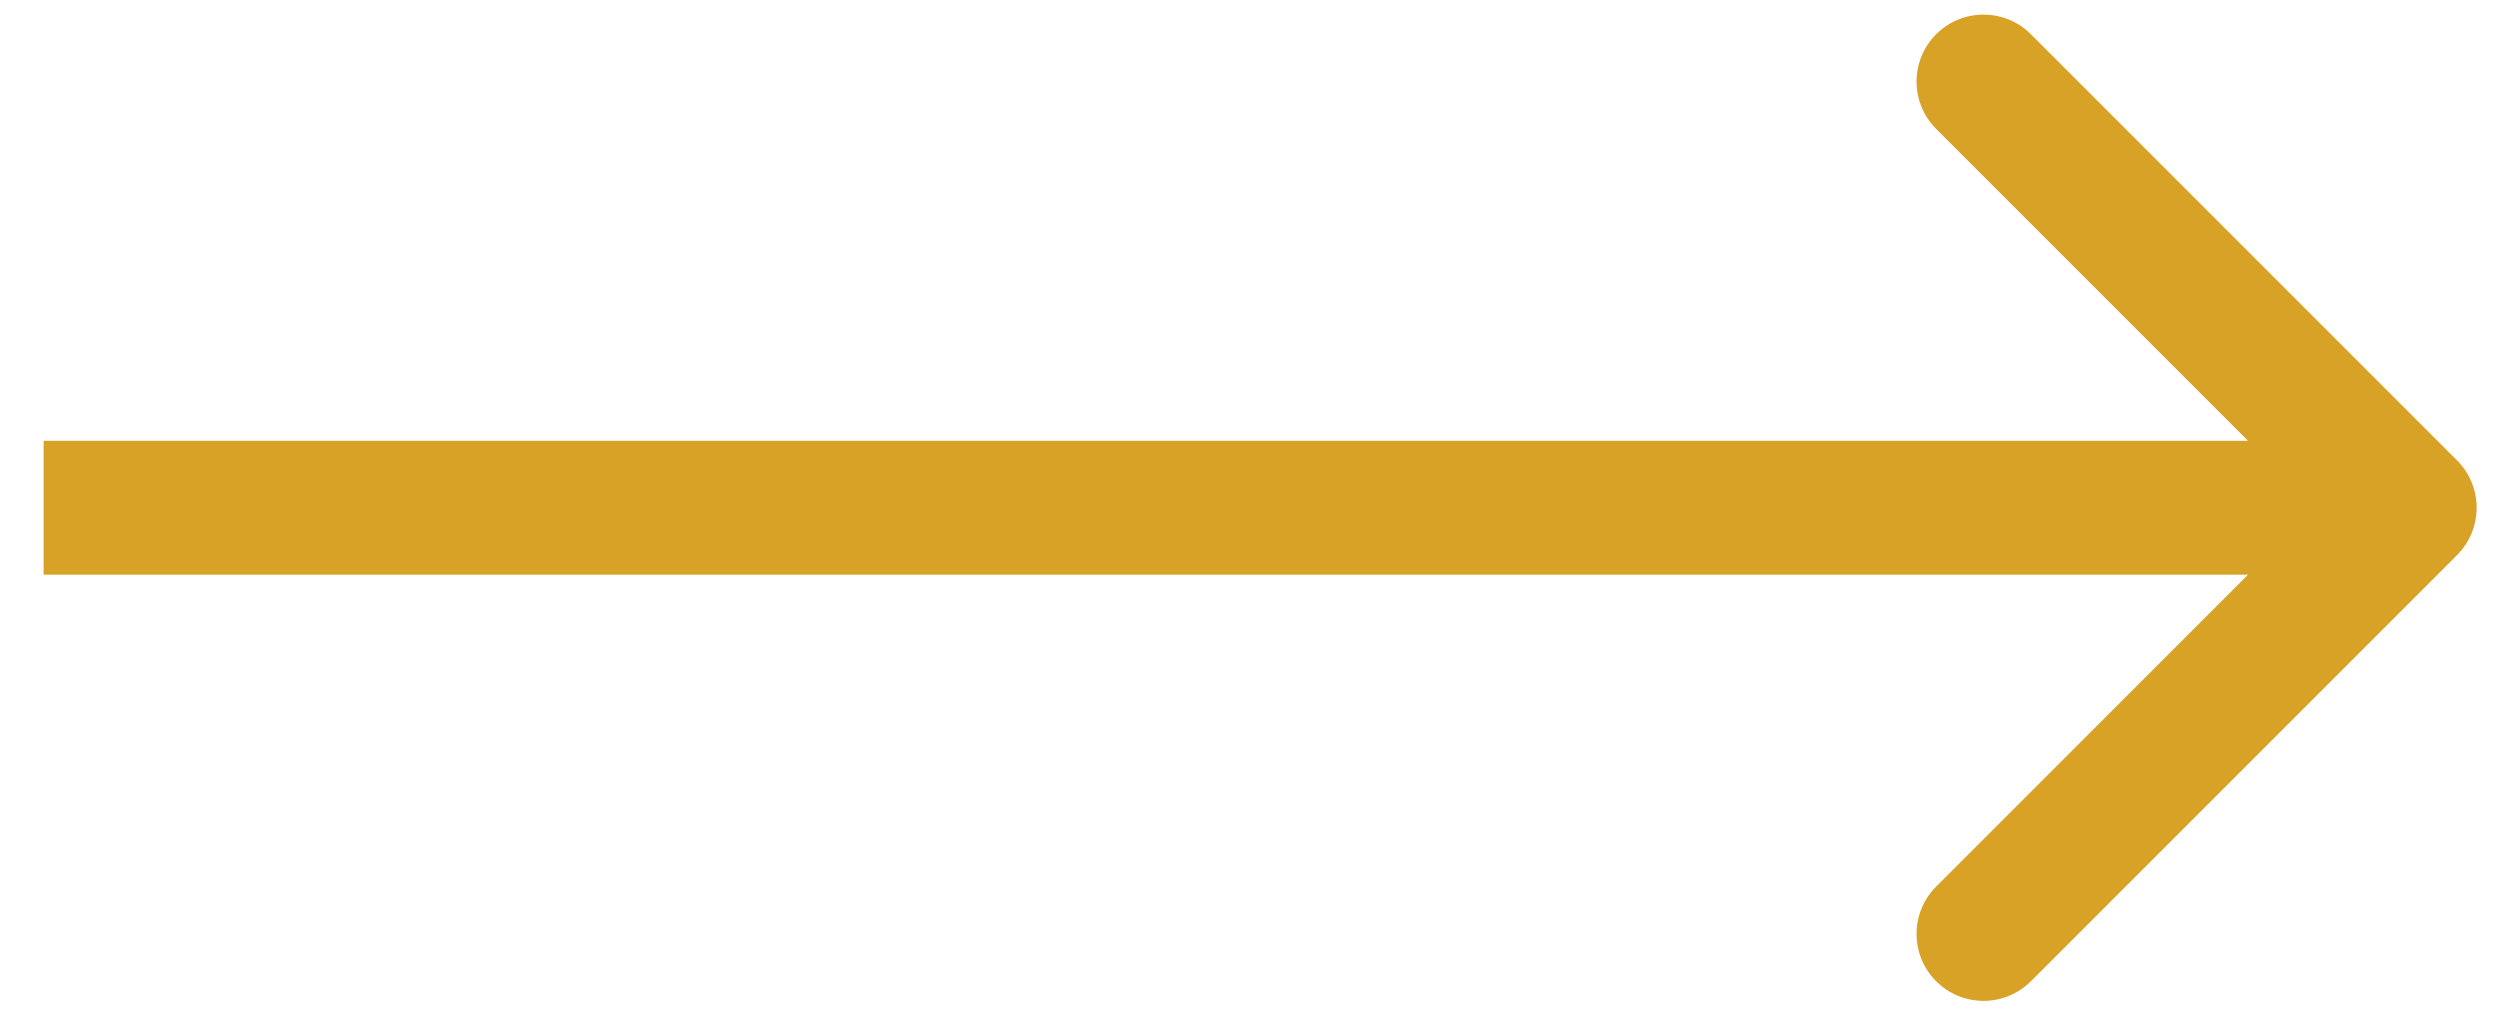 <svg width="56" height="23" viewBox="0 0 56 23" fill="none" xmlns="http://www.w3.org/2000/svg">
<path d="M55.038 12.434C55.623 11.848 55.623 10.899 55.038 10.313L45.492 0.767C44.906 0.181 43.956 0.181 43.37 0.767C42.784 1.353 42.784 2.302 43.37 2.888L51.855 11.373L43.37 19.859C42.784 20.445 42.784 21.394 43.37 21.98C43.956 22.566 44.906 22.566 45.492 21.98L55.038 12.434ZM53.977 9.874L0.977 9.874V12.873L53.977 12.873V9.874Z" fill="#D8A227"/>
</svg>
